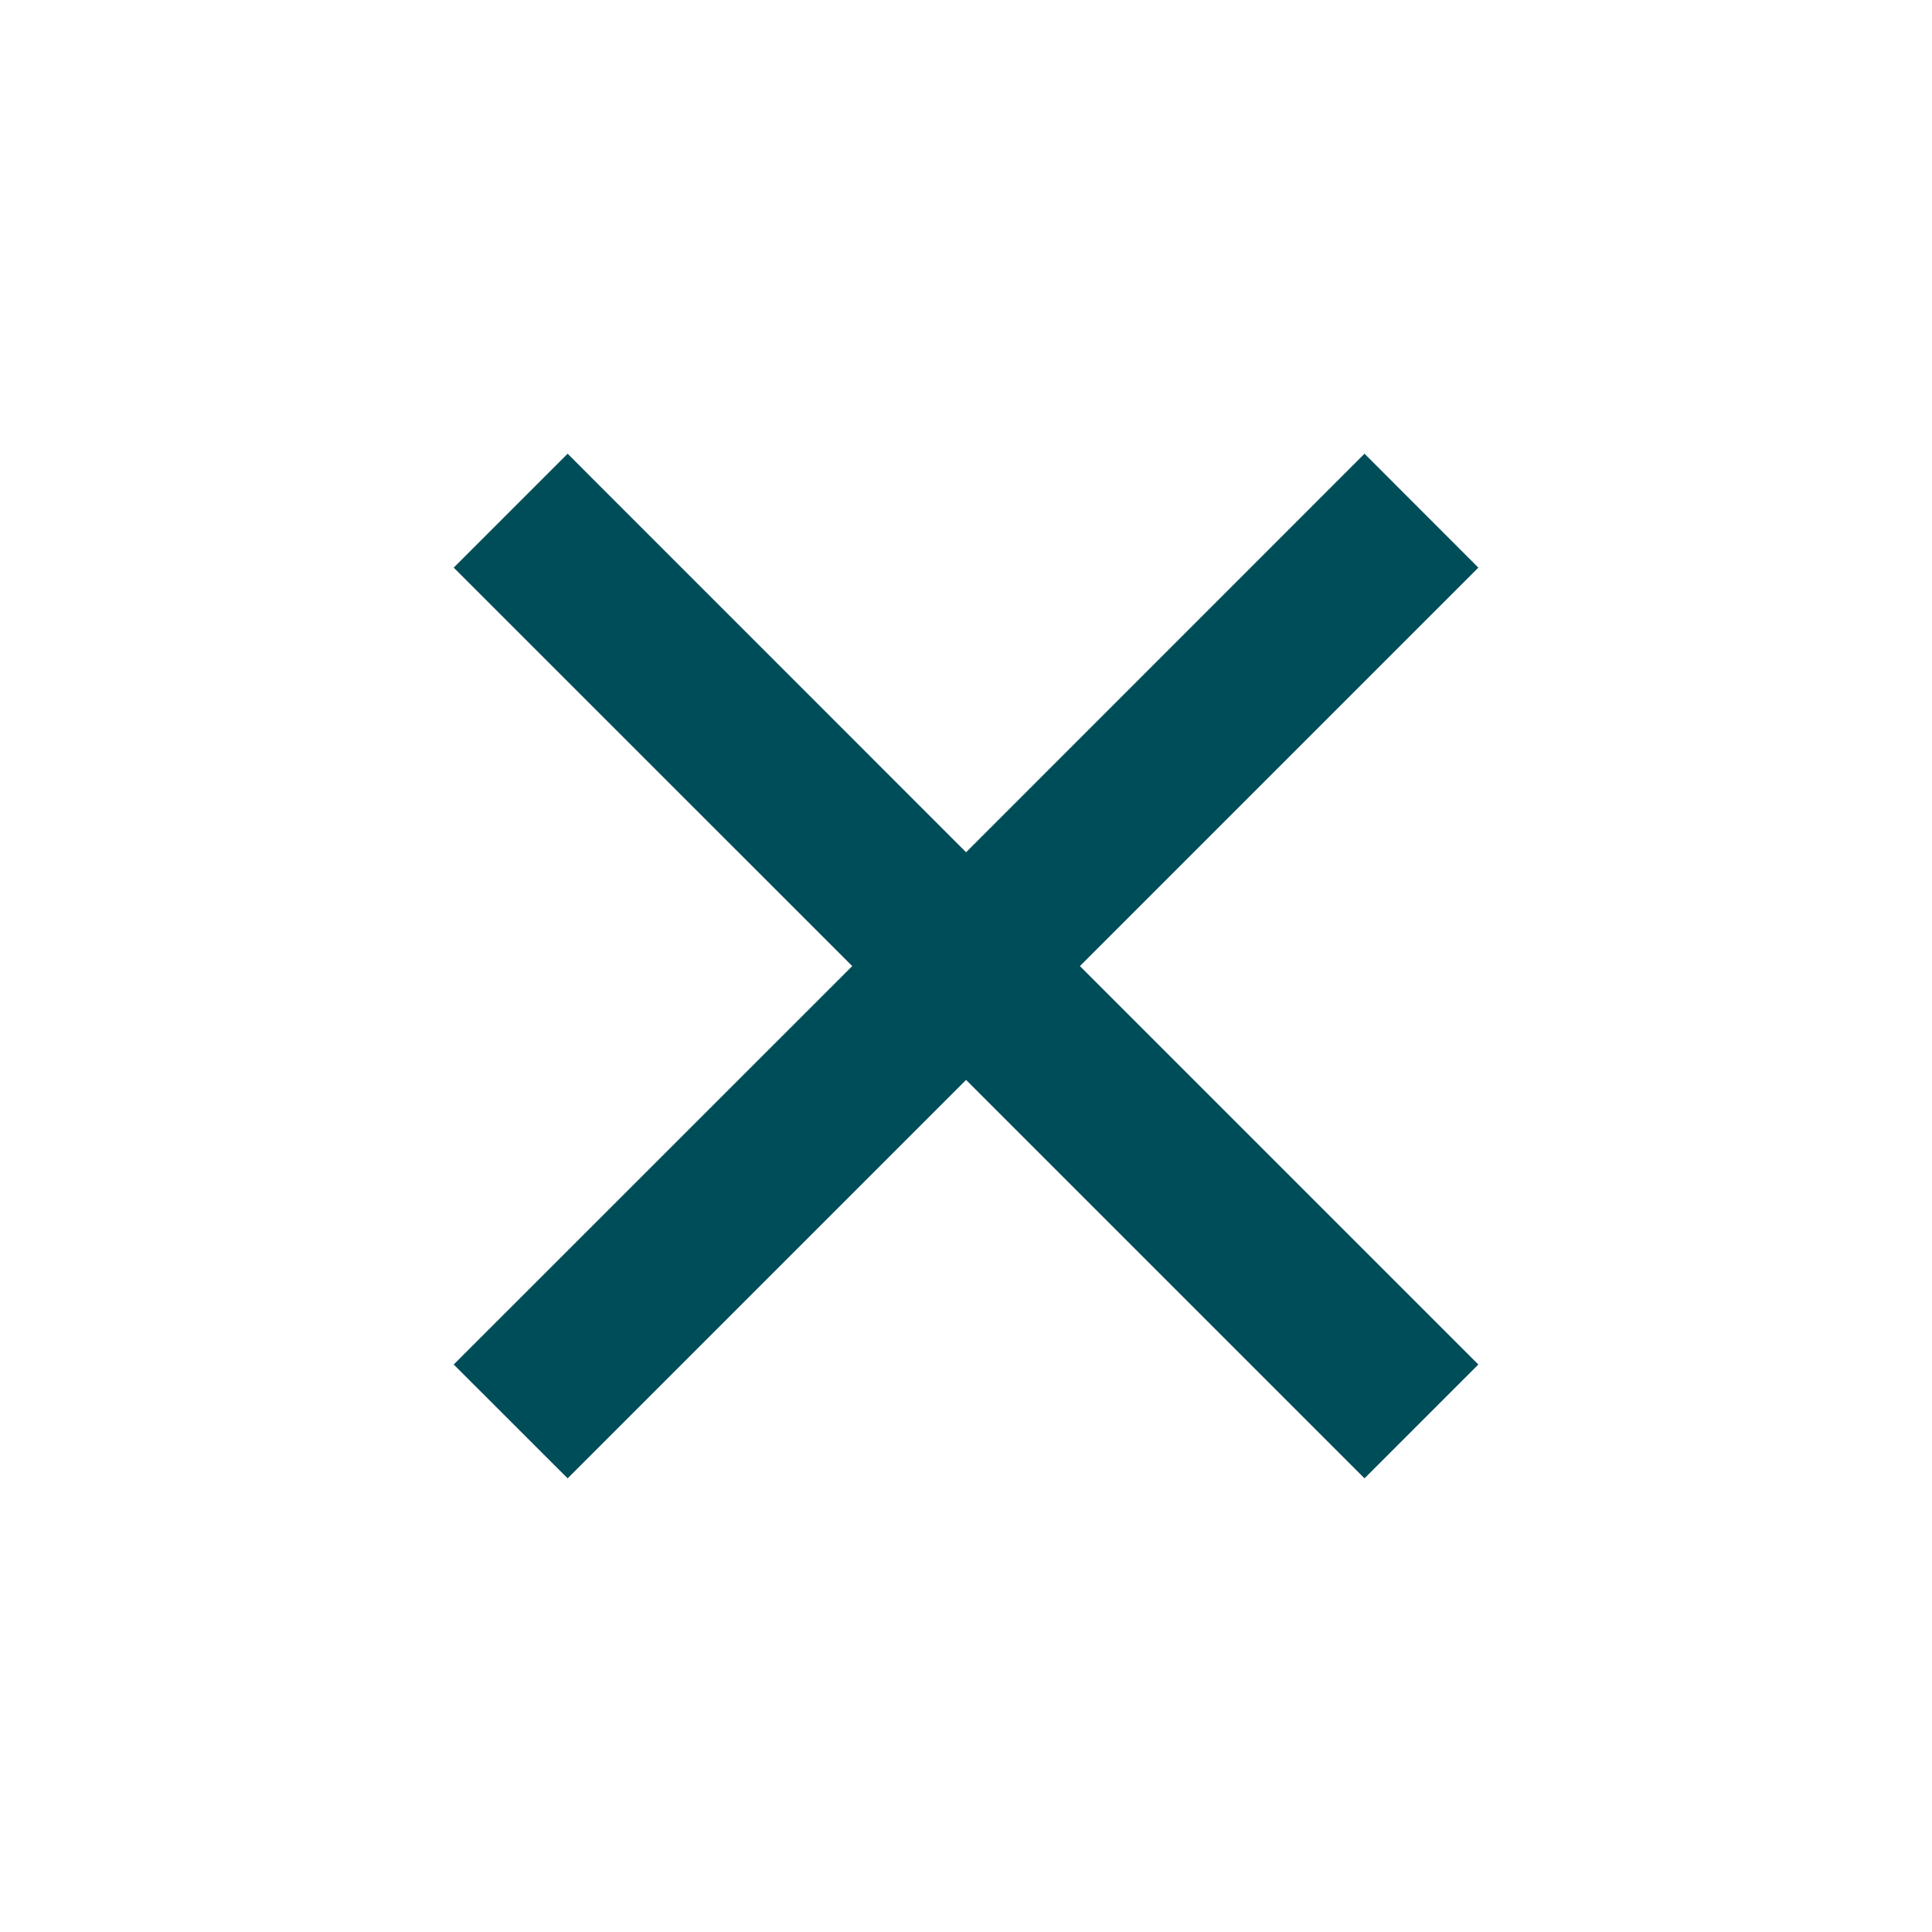 <svg width="26" height="26" viewBox="0 0 26 26" fill="none" xmlns="http://www.w3.org/2000/svg">
<path d="M13.001 11.469L18.363 6.106L19.895 7.639L14.533 13.001L19.895 18.363L18.363 19.895L13.001 14.533L7.639 19.895L6.106 18.363L11.469 13.001L6.106 7.639L7.639 6.106L13.001 11.469Z" fill="#004D5A"/>
</svg>
